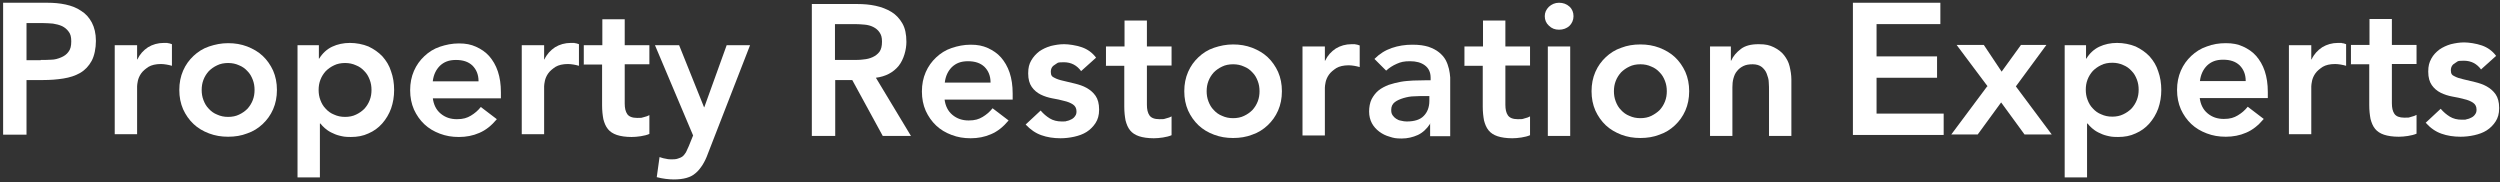 <svg width="631" height="46" viewBox="0 0 631 46" fill="none" xmlns="http://www.w3.org/2000/svg">
<rect x="0" y="0" width="631" height="46" fill="#333333" stroke="none"/>
<path d="M0.788 0.694H11.953C13.557 0.694 15.098 0.823 16.573 1.144C18.049 1.464 19.397 1.978 20.488 2.748C21.643 3.454 22.541 4.48 23.183 5.699C23.824 6.919 24.209 8.459 24.209 10.319C24.209 12.18 23.824 14.105 23.119 15.389C22.413 16.672 21.45 17.699 20.231 18.405C19.012 19.11 17.6 19.56 15.996 19.816C14.392 20.073 12.723 20.201 10.927 20.201H6.692V33.998H0.788V0.694ZM10.285 15.132C11.119 15.132 12.017 15.132 12.916 15.068C13.814 15.068 14.648 14.811 15.418 14.49C16.188 14.17 16.83 13.72 17.279 13.079C17.793 12.437 17.985 11.603 17.985 10.448C17.985 9.293 17.793 8.587 17.343 8.009C16.894 7.368 16.317 6.919 15.675 6.598C14.969 6.277 14.199 6.084 13.365 5.956C12.531 5.892 11.697 5.828 10.927 5.828H6.692V15.196H10.285V15.132Z" fill="white"/>
<path d="M28.957 11.41H34.604V15.004H34.668C35.31 13.656 36.208 12.694 37.363 11.924C38.518 11.218 39.866 10.833 41.341 10.833C42.817 10.833 42.047 10.833 42.368 10.897C42.689 10.897 43.01 11.025 43.395 11.154V16.608C42.946 16.48 42.432 16.351 41.983 16.287C41.534 16.223 41.085 16.159 40.636 16.159C39.288 16.159 38.261 16.415 37.491 16.865C36.721 17.378 36.08 17.891 35.63 18.533C35.181 19.175 34.925 19.816 34.796 20.394C34.668 21.035 34.604 21.485 34.604 21.805V33.869H28.957V11.282V11.41Z" fill="white"/>
<path d="M45.257 22.704C45.257 20.907 45.578 19.303 46.219 17.827C46.861 16.351 47.759 15.132 48.85 14.105C49.941 13.079 51.224 12.244 52.764 11.731C54.304 11.218 55.844 10.897 57.577 10.897C59.31 10.897 60.85 11.154 62.39 11.731C63.865 12.309 65.213 13.079 66.304 14.105C67.395 15.132 68.293 16.415 68.935 17.827C69.576 19.303 69.897 20.907 69.897 22.704C69.897 24.5 69.576 26.105 68.935 27.581C68.293 29.056 67.395 30.276 66.304 31.302C65.213 32.329 63.93 33.163 62.39 33.676C60.914 34.254 59.31 34.511 57.577 34.511C55.844 34.511 54.304 34.254 52.764 33.676C51.224 33.099 49.941 32.329 48.85 31.302C47.759 30.276 46.861 28.992 46.219 27.581C45.578 26.105 45.257 24.5 45.257 22.704ZM50.904 22.704C50.904 23.602 51.032 24.436 51.353 25.27C51.674 26.105 52.059 26.811 52.7 27.452C53.278 28.094 53.984 28.607 54.818 28.928C55.652 29.313 56.55 29.506 57.577 29.506C58.604 29.506 59.566 29.313 60.336 28.928C61.17 28.543 61.876 28.03 62.454 27.452C63.031 26.811 63.48 26.105 63.801 25.27C64.122 24.436 64.251 23.602 64.251 22.704C64.251 21.805 64.122 20.971 63.801 20.137C63.48 19.303 63.096 18.597 62.454 17.955C61.876 17.314 61.17 16.8 60.336 16.48C59.502 16.095 58.604 15.902 57.577 15.902C56.55 15.902 55.588 16.095 54.818 16.48C53.984 16.864 53.278 17.378 52.7 17.955C52.123 18.597 51.674 19.303 51.353 20.137C51.032 20.971 50.904 21.805 50.904 22.704Z" fill="white"/>
<path d="M75.095 11.41H80.485V14.811H80.549C81.383 13.464 82.474 12.437 83.822 11.795C85.169 11.154 86.709 10.833 88.313 10.833C89.918 10.833 91.586 11.154 92.998 11.731C94.345 12.373 95.564 13.207 96.527 14.234C97.489 15.325 98.259 16.544 98.709 18.02C99.222 19.431 99.478 21.035 99.478 22.704C99.478 24.372 99.222 25.912 98.709 27.388C98.195 28.8 97.425 30.083 96.463 31.174C95.5 32.265 94.345 33.099 92.998 33.677C91.65 34.318 90.174 34.575 88.57 34.575C86.966 34.575 86.581 34.447 85.747 34.254C84.912 34.062 84.207 33.741 83.565 33.42C82.923 33.099 82.41 32.714 81.961 32.329C81.511 31.944 81.191 31.559 80.87 31.174H80.742V44.778H75.095V11.475V11.41ZM93.768 22.704C93.768 21.805 93.639 20.971 93.318 20.137C92.998 19.303 92.612 18.597 91.971 17.956C91.393 17.314 90.688 16.8 89.853 16.48C89.019 16.095 88.121 15.902 87.094 15.902C86.067 15.902 85.105 16.095 84.335 16.48C83.501 16.865 82.795 17.378 82.217 17.956C81.64 18.597 81.191 19.303 80.87 20.137C80.549 20.971 80.421 21.805 80.421 22.704C80.421 23.602 80.549 24.436 80.87 25.271C81.191 26.105 81.576 26.811 82.217 27.452C82.795 28.094 83.501 28.607 84.335 28.928C85.169 29.313 86.067 29.506 87.094 29.506C88.121 29.506 89.083 29.313 89.853 28.928C90.688 28.543 91.393 28.03 91.971 27.452C92.548 26.811 92.998 26.105 93.318 25.271C93.639 24.436 93.768 23.602 93.768 22.704Z" fill="white"/>
<path d="M109.231 24.693C109.424 26.361 110.066 27.709 111.221 28.671C112.376 29.634 113.723 30.083 115.327 30.083C116.932 30.083 117.894 29.762 118.857 29.185C119.819 28.607 120.653 27.901 121.359 27.003L125.402 30.083C124.054 31.687 122.643 32.842 120.974 33.548C119.37 34.254 117.637 34.575 115.841 34.575C114.044 34.575 112.568 34.318 111.028 33.741C109.488 33.163 108.205 32.393 107.114 31.366C106.023 30.34 105.125 29.056 104.483 27.645C103.841 26.169 103.521 24.565 103.521 22.768C103.521 20.971 103.841 19.367 104.483 17.891C105.125 16.415 106.023 15.196 107.114 14.169C108.205 13.143 109.488 12.309 111.028 11.795C112.568 11.282 114.108 10.961 115.841 10.961C117.573 10.961 118.857 11.218 120.14 11.795C121.423 12.373 122.578 13.143 123.477 14.169C124.375 15.196 125.145 16.479 125.658 18.02C126.172 19.559 126.428 21.292 126.428 23.281V24.821H109.231V24.693ZM120.782 20.458C120.782 18.79 120.204 17.506 119.242 16.544C118.215 15.581 116.867 15.132 115.071 15.132C113.274 15.132 112.055 15.645 111.028 16.608C110.066 17.57 109.424 18.854 109.231 20.522H120.782V20.458Z" fill="white"/>
<path d="M131.69 11.41H137.337V15.004H137.401C138.043 13.656 138.941 12.694 140.096 11.924C141.251 11.218 142.599 10.833 144.075 10.833C145.551 10.833 144.781 10.833 145.102 10.897C145.422 10.897 145.743 11.025 146.128 11.154V16.608C145.679 16.48 145.166 16.351 144.716 16.287C144.267 16.223 143.818 16.159 143.369 16.159C142.021 16.159 140.995 16.415 140.225 16.865C139.455 17.378 138.813 17.891 138.364 18.533C137.915 19.175 137.658 19.816 137.53 20.394C137.401 21.035 137.337 21.485 137.337 21.805V33.869H131.69V11.282V11.41Z" fill="white"/>
<path d="M147.347 16.223V11.411H152.032V4.865H157.678V11.411H163.903V16.223H157.678V26.105C157.678 27.26 157.871 28.158 158.32 28.8C158.769 29.442 159.603 29.762 160.823 29.762C162.042 29.762 161.849 29.762 162.491 29.57C163.068 29.442 163.582 29.249 163.903 29.057V33.805C163.325 34.062 162.555 34.254 161.721 34.383C160.887 34.511 160.117 34.575 159.411 34.575C157.935 34.575 156.652 34.383 155.689 34.062C154.727 33.741 153.957 33.228 153.443 32.586C152.866 31.88 152.545 31.046 152.288 30.083C152.096 29.057 151.967 27.902 151.967 26.618V16.287H147.283L147.347 16.223Z" fill="white"/>
<path d="M165.187 11.411H171.411L177.699 27.067H177.763L183.41 11.411H189.314L178.662 38.81C178.277 39.901 177.828 40.799 177.314 41.634C176.801 42.404 176.288 43.109 175.582 43.687C174.94 44.264 174.17 44.65 173.272 44.906C172.373 45.163 171.282 45.291 170.063 45.291C168.844 45.291 167.176 45.099 165.764 44.714L166.47 39.644C166.919 39.773 167.368 39.965 167.882 40.029C168.395 40.158 168.844 40.222 169.357 40.222C169.871 40.222 170.641 40.222 171.09 40.029C171.539 39.901 171.988 39.709 172.309 39.452C172.63 39.195 172.887 38.81 173.143 38.425C173.336 37.976 173.593 37.463 173.849 36.885L174.94 34.19L165.315 11.411H165.187Z" fill="white"/>
<path d="M204.842 1.015H216.392C217.996 1.015 219.536 1.144 221.012 1.464C222.488 1.785 223.835 2.299 224.99 3.004C226.146 3.71 227.044 4.673 227.75 5.892C228.456 7.111 228.776 8.651 228.776 10.576C228.776 12.501 228.135 15.004 226.787 16.672C225.44 18.276 223.579 19.303 221.076 19.624L229.931 34.318H222.809L215.109 20.201H210.809V34.318H204.906V1.015H204.842ZM215.365 15.132C216.199 15.132 217.034 15.132 217.932 15.004C218.766 14.94 219.536 14.747 220.242 14.426C220.948 14.105 221.525 13.656 221.975 13.079C222.424 12.437 222.616 11.603 222.616 10.512C222.616 9.421 222.424 8.78 221.975 8.138C221.59 7.56 221.012 7.111 220.37 6.79C219.729 6.47 218.959 6.277 218.189 6.213C217.419 6.149 216.585 6.085 215.879 6.085H210.745V15.132H215.365Z" fill="white"/>
<path d="M238.4 25.014C238.593 26.682 239.235 28.03 240.39 28.992C241.545 29.955 242.892 30.404 244.496 30.404C246.101 30.404 247.063 30.083 248.026 29.506C248.988 28.928 249.822 28.222 250.528 27.324L254.571 30.404C253.223 32.008 251.811 33.163 250.143 33.869C248.539 34.575 246.806 34.896 245.01 34.896C243.213 34.896 241.737 34.639 240.197 34.062C238.657 33.484 237.374 32.714 236.283 31.687C235.192 30.661 234.294 29.377 233.652 27.965C233.01 26.49 232.689 24.886 232.689 23.089C232.689 21.292 233.01 19.688 233.652 18.212C234.294 16.736 235.192 15.517 236.283 14.49C237.374 13.464 238.657 12.629 240.197 12.116C241.737 11.603 243.277 11.282 245.01 11.282C246.742 11.282 248.026 11.539 249.309 12.116C250.592 12.694 251.747 13.464 252.646 14.49C253.544 15.517 254.314 16.8 254.827 18.34C255.341 19.88 255.597 21.613 255.597 23.602V25.142H238.4V25.014ZM250.015 20.779C250.015 19.11 249.437 17.827 248.475 16.864C247.448 15.902 246.101 15.453 244.304 15.453C242.507 15.453 241.288 15.966 240.261 16.929C239.299 17.891 238.657 19.174 238.465 20.843H250.015V20.779Z" fill="white"/>
<path d="M272.925 18.02C271.834 16.48 270.358 15.71 268.497 15.71C266.636 15.71 267.021 15.902 266.316 16.287C265.61 16.672 265.225 17.25 265.225 18.148C265.225 19.046 265.546 19.367 266.123 19.624C266.701 19.945 267.471 20.201 268.369 20.394C269.267 20.586 270.23 20.843 271.321 21.1C272.347 21.356 273.374 21.677 274.272 22.191C275.171 22.704 275.941 23.346 276.518 24.18C277.096 25.014 277.417 26.169 277.417 27.645C277.417 29.121 277.096 30.147 276.518 31.046C275.941 31.944 275.171 32.714 274.272 33.292C273.374 33.869 272.283 34.254 271.128 34.511C269.973 34.767 268.818 34.896 267.663 34.896C265.931 34.896 264.262 34.639 262.85 34.126C261.375 33.612 260.091 32.714 258.872 31.431L262.658 27.901C263.364 28.736 264.134 29.377 264.968 29.891C265.802 30.404 266.829 30.661 267.984 30.661C269.139 30.661 268.818 30.661 269.267 30.532C269.716 30.468 270.101 30.276 270.486 30.083C270.871 29.891 271.192 29.57 271.385 29.249C271.641 28.928 271.706 28.543 271.706 28.094C271.706 27.324 271.385 26.747 270.807 26.361C270.23 25.977 269.46 25.656 268.561 25.463C267.663 25.206 266.701 25.014 265.61 24.822C264.583 24.629 263.556 24.308 262.658 23.859C261.76 23.41 260.99 22.768 260.412 21.934C259.835 21.1 259.514 20.009 259.514 18.533C259.514 17.057 259.77 16.159 260.284 15.261C260.797 14.362 261.503 13.592 262.337 12.95C263.171 12.373 264.134 11.924 265.225 11.603C266.316 11.346 267.406 11.154 268.561 11.154C269.716 11.154 271.577 11.41 273.053 11.924C274.529 12.437 275.748 13.335 276.647 14.555L272.861 17.956L272.925 18.02Z" fill="white"/>
<path d="M279.148 16.544V11.731H283.832V5.186H289.479V11.731H295.703V16.544H289.479V26.426C289.479 27.581 289.672 28.479 290.121 29.121C290.57 29.763 291.404 30.083 292.623 30.083C293.843 30.083 293.65 30.083 294.292 29.891C294.869 29.763 295.383 29.57 295.703 29.378V34.126C295.126 34.383 294.356 34.575 293.522 34.703C292.688 34.832 291.918 34.896 291.212 34.896C289.736 34.896 288.452 34.703 287.49 34.383C286.527 34.062 285.757 33.548 285.244 32.907C284.667 32.201 284.346 31.367 284.089 30.404C283.897 29.378 283.768 28.223 283.768 26.939V16.608H279.084L279.148 16.544Z" fill="white"/>
<path d="M298.912 23.025C298.912 21.228 299.233 19.624 299.875 18.148C300.516 16.672 301.415 15.453 302.505 14.426C303.596 13.399 304.88 12.565 306.42 12.052C307.96 11.539 309.5 11.218 311.232 11.218C312.965 11.218 314.505 11.475 316.045 12.052C317.521 12.63 318.868 13.399 319.959 14.426C321.05 15.453 321.948 16.736 322.59 18.148C323.232 19.624 323.553 21.228 323.553 23.025C323.553 24.821 323.232 26.426 322.59 27.901C321.948 29.377 321.05 30.596 319.959 31.623C318.868 32.65 317.585 33.484 316.045 33.997C314.569 34.575 312.965 34.831 311.232 34.831C309.5 34.831 307.96 34.575 306.42 33.997C304.88 33.42 303.596 32.65 302.505 31.623C301.415 30.596 300.516 29.313 299.875 27.901C299.233 26.426 298.912 24.821 298.912 23.025ZM304.559 23.025C304.559 23.923 304.687 24.757 305.008 25.591C305.329 26.426 305.714 27.131 306.356 27.773C306.933 28.415 307.639 28.928 308.473 29.249C309.307 29.634 310.206 29.826 311.232 29.826C312.259 29.826 313.222 29.634 313.992 29.249C314.826 28.864 315.532 28.351 316.109 27.773C316.687 27.131 317.136 26.426 317.457 25.591C317.777 24.757 317.906 23.923 317.906 23.025C317.906 22.126 317.777 21.292 317.457 20.458C317.136 19.624 316.751 18.918 316.109 18.276C315.532 17.635 314.826 17.121 313.992 16.8C313.157 16.415 312.259 16.223 311.232 16.223C310.206 16.223 309.243 16.415 308.473 16.8C307.639 17.185 306.933 17.699 306.356 18.276C305.778 18.918 305.329 19.624 305.008 20.458C304.687 21.292 304.559 22.126 304.559 23.025Z" fill="white"/>
<path d="M328.75 11.731H334.397V15.325H334.461C335.103 13.977 336.001 13.015 337.156 12.245C338.311 11.539 339.659 11.154 341.134 11.154C342.61 11.154 341.84 11.154 342.161 11.218C342.482 11.218 342.803 11.346 343.188 11.475V16.929C342.739 16.8 342.225 16.672 341.776 16.608C341.327 16.544 340.878 16.48 340.429 16.48C339.081 16.48 338.054 16.736 337.284 17.186C336.514 17.699 335.873 18.212 335.423 18.854C334.974 19.495 334.718 20.137 334.589 20.715C334.461 21.356 334.397 21.806 334.397 22.126V34.19H328.75V11.603V11.731Z" fill="white"/>
<path d="M361.091 31.238H360.963C360.129 32.521 359.102 33.484 357.883 34.062C356.599 34.639 355.252 34.96 353.776 34.96C352.3 34.96 351.723 34.831 350.76 34.511C349.798 34.254 348.899 33.805 348.129 33.227C347.359 32.65 346.718 31.944 346.268 31.11C345.819 30.276 345.562 29.249 345.562 28.158C345.562 27.067 345.755 25.912 346.204 25.014C346.653 24.18 347.231 23.41 347.937 22.832C348.643 22.255 349.541 21.805 350.503 21.42C351.466 21.1 352.493 20.843 353.519 20.65C354.546 20.458 355.637 20.394 356.664 20.33C357.754 20.33 358.717 20.265 359.679 20.265H361.091V19.624C361.091 18.212 360.578 17.185 359.615 16.48C358.653 15.774 357.434 15.453 355.894 15.453C354.353 15.453 353.583 15.645 352.557 16.095C351.53 16.544 350.632 17.121 349.862 17.827L346.91 14.875C348.193 13.592 349.605 12.694 351.273 12.116C352.942 11.539 354.674 11.282 356.471 11.282C358.268 11.282 359.423 11.474 360.514 11.795C361.604 12.18 362.503 12.629 363.209 13.207C363.914 13.784 364.492 14.426 364.877 15.132C365.262 15.838 365.519 16.608 365.711 17.378C365.904 18.148 365.968 18.854 366.032 19.559C366.032 20.265 366.032 20.907 366.032 21.42V34.382H360.963V31.302L361.091 31.238ZM360.77 24.244H359.615C358.845 24.244 357.947 24.244 356.984 24.308C356.022 24.308 355.124 24.5 354.225 24.757C353.391 25.014 352.621 25.335 352.043 25.784C351.466 26.233 351.145 26.875 351.145 27.709C351.145 28.543 351.273 28.671 351.466 29.056C351.723 29.441 351.979 29.698 352.364 29.955C352.749 30.211 353.134 30.404 353.648 30.468C354.097 30.596 354.61 30.661 355.059 30.661C356.984 30.661 358.46 30.211 359.359 29.249C360.257 28.351 360.77 27.067 360.77 25.463V24.18V24.244Z" fill="white"/>
<path d="M369.626 16.544V11.731H374.31V5.186H379.957V11.731H386.181V16.544H379.957V26.426C379.957 27.581 380.149 28.479 380.598 29.121C381.048 29.763 381.882 30.083 383.101 30.083C384.32 30.083 384.128 30.083 384.769 29.891C385.347 29.763 385.86 29.57 386.181 29.378V34.126C385.603 34.383 384.833 34.575 383.999 34.703C383.165 34.832 382.395 34.896 381.689 34.896C380.213 34.896 378.93 34.703 377.968 34.383C377.005 34.062 376.235 33.548 375.722 32.907C375.144 32.201 374.823 31.367 374.567 30.404C374.374 29.378 374.246 28.223 374.246 26.939V16.608H369.562L369.626 16.544Z" fill="white"/>
<path d="M389.901 4.095C389.901 3.197 390.222 2.427 390.928 1.721C391.634 1.079 392.468 0.694 393.495 0.694C394.521 0.694 395.42 1.015 396.126 1.657C396.831 2.299 397.152 3.133 397.152 4.095C397.152 5.058 396.767 5.892 396.126 6.534C395.42 7.175 394.521 7.496 393.495 7.496C392.468 7.496 391.634 7.175 390.928 6.469C390.222 5.828 389.901 4.994 389.901 4.095ZM390.671 11.731H396.318V34.318H390.671V11.731Z" fill="white"/>
<path d="M401.708 23.025C401.708 21.228 402.029 19.624 402.671 18.148C403.312 16.672 404.211 15.453 405.301 14.426C406.392 13.399 407.676 12.565 409.216 12.052C410.692 11.475 412.296 11.218 414.028 11.218C415.761 11.218 417.301 11.475 418.841 12.052C420.317 12.63 421.664 13.399 422.755 14.426C423.846 15.453 424.744 16.736 425.386 18.148C426.028 19.624 426.348 21.228 426.348 23.025C426.348 24.821 426.028 26.426 425.386 27.901C424.744 29.377 423.846 30.596 422.755 31.623C421.664 32.65 420.381 33.484 418.841 33.997C417.365 34.575 415.761 34.831 414.028 34.831C412.296 34.831 410.756 34.575 409.216 33.997C407.74 33.42 406.392 32.65 405.301 31.623C404.211 30.596 403.312 29.313 402.671 27.901C402.029 26.426 401.708 24.821 401.708 23.025ZM407.355 23.025C407.355 23.923 407.483 24.757 407.804 25.591C408.125 26.426 408.51 27.131 409.151 27.773C409.729 28.415 410.435 28.928 411.269 29.249C412.103 29.634 413.002 29.826 414.028 29.826C415.055 29.826 416.017 29.634 416.787 29.249C417.557 28.864 418.327 28.351 418.905 27.773C419.482 27.131 419.932 26.426 420.252 25.591C420.573 24.757 420.702 23.923 420.702 23.025C420.702 22.126 420.573 21.292 420.252 20.458C419.932 19.624 419.547 18.918 418.905 18.276C418.327 17.635 417.622 17.121 416.787 16.8C415.953 16.415 415.055 16.223 414.028 16.223C413.002 16.223 412.039 16.415 411.269 16.8C410.435 17.185 409.729 17.699 409.151 18.276C408.574 18.918 408.125 19.624 407.804 20.458C407.483 21.292 407.355 22.126 407.355 23.025Z" fill="white"/>
<path d="M431.482 11.731H436.873V15.325H436.937C437.45 14.17 438.284 13.207 439.375 12.373C440.466 11.539 441.942 11.154 443.867 11.154C445.792 11.154 446.626 11.41 447.717 11.924C448.744 12.437 449.642 13.079 450.284 13.913C450.925 14.747 451.439 15.646 451.695 16.736C451.952 17.827 452.144 18.918 452.144 20.073V34.318H446.498V22.896C446.498 22.255 446.498 21.549 446.434 20.779C446.434 20.009 446.177 19.303 445.92 18.597C445.664 17.891 445.214 17.378 444.701 16.929C444.123 16.48 443.353 16.223 442.391 16.223C441.428 16.223 440.658 16.351 440.017 16.672C439.375 16.993 438.862 17.378 438.413 17.956C437.963 18.469 437.707 19.11 437.514 19.816C437.322 20.522 437.258 21.228 437.258 21.998V34.318H431.611V11.731H431.482Z" fill="white"/>
<path d="M467.674 0.694H489.748V6.084H473.641V14.234H488.913V19.624H473.641V28.672H490.582V34.062H467.674V0.759V0.694Z" fill="white"/>
<path d="M501.683 21.806L493.854 11.347H500.72L505.212 18.084L510.089 11.347H516.506L508.805 21.806L517.853 33.934H510.987L505.084 25.848L499.18 33.934H492.507L501.554 21.806H501.683Z" fill="white"/>
<path d="M521.125 11.41H526.515V14.811H526.579C527.413 13.464 528.504 12.437 529.852 11.795C531.199 11.154 532.739 10.833 534.344 10.833C535.948 10.833 537.616 11.154 539.028 11.731C540.375 12.373 541.595 13.207 542.557 14.234C543.52 15.325 544.29 16.544 544.739 18.02C545.252 19.431 545.509 21.035 545.509 22.704C545.509 24.372 545.252 25.912 544.739 27.388C544.225 28.8 543.455 30.083 542.493 31.174C541.53 32.265 540.375 33.099 539.028 33.676C537.68 34.318 536.204 34.575 534.6 34.575C532.996 34.575 532.611 34.447 531.777 34.254C530.943 34.062 530.237 33.741 529.595 33.42C528.953 33.099 528.44 32.714 527.991 32.329C527.542 31.944 527.221 31.559 526.9 31.174H526.772V44.778H521.125V11.475V11.41ZM539.798 22.64C539.798 21.741 539.669 20.907 539.349 20.073C539.028 19.239 538.643 18.533 538.001 17.891C537.424 17.25 536.718 16.736 535.884 16.415C535.049 16.03 534.151 15.838 533.124 15.838C532.098 15.838 531.135 16.03 530.365 16.415C529.531 16.8 528.825 17.314 528.248 17.891C527.67 18.533 527.221 19.239 526.9 20.073C526.579 20.907 526.451 21.741 526.451 22.64C526.451 23.538 526.579 24.372 526.9 25.206C527.221 26.041 527.606 26.746 528.248 27.388C528.825 28.03 529.531 28.543 530.365 28.864C531.199 29.249 532.098 29.442 533.124 29.442C534.151 29.442 535.114 29.249 535.884 28.864C536.718 28.479 537.424 27.966 538.001 27.388C538.579 26.746 539.028 26.041 539.349 25.206C539.669 24.372 539.798 23.538 539.798 22.64Z" fill="white"/>
<path d="M555.199 24.629C555.392 26.297 556.033 27.645 557.188 28.607C558.343 29.57 559.691 30.019 561.295 30.019C562.899 30.019 563.862 29.698 564.824 29.12C565.787 28.543 566.621 27.837 567.327 26.939L571.37 30.019C570.022 31.623 568.61 32.778 566.942 33.484C565.338 34.19 563.605 34.511 561.808 34.511C560.012 34.511 558.536 34.254 556.996 33.676C555.456 33.099 554.173 32.329 553.082 31.302C551.991 30.276 551.092 28.992 550.451 27.581C549.809 26.105 549.488 24.5 549.488 22.704C549.488 20.907 549.809 19.303 550.451 17.827C551.092 16.351 551.991 15.132 553.082 14.105C554.173 13.079 555.456 12.244 556.996 11.731C558.472 11.153 560.076 10.897 561.808 10.897C563.541 10.897 564.824 11.153 566.108 11.731C567.391 12.309 568.546 13.079 569.444 14.105C570.343 15.132 571.113 16.415 571.626 17.955C572.14 19.495 572.396 21.228 572.396 23.217V24.757H555.199V24.629ZM566.814 20.394C566.814 18.725 566.236 17.442 565.274 16.48C564.247 15.517 562.899 15.068 561.103 15.068C559.306 15.068 558.087 15.581 557.06 16.544C556.098 17.506 555.456 18.79 555.263 20.458H566.814V20.394Z" fill="white"/>
<path d="M577.722 11.41H583.368V15.004H583.433C584.074 13.656 584.973 12.694 586.128 11.924C587.283 11.218 588.63 10.833 590.106 10.833C591.582 10.833 590.812 10.833 591.133 10.897C591.454 10.897 591.774 11.025 592.159 11.154V16.608C591.71 16.48 591.197 16.351 590.748 16.287C590.299 16.223 589.849 16.159 589.4 16.159C588.053 16.159 587.026 16.415 586.256 16.865C585.486 17.378 584.844 17.891 584.395 18.533C583.946 19.175 583.689 19.816 583.561 20.394C583.433 21.035 583.368 21.485 583.368 21.805V33.869H577.722V11.282V11.41Z" fill="white"/>
<path d="M593.379 16.159V11.346H598.063V4.801H603.71V11.346H609.934V16.159H603.71V26.041C603.71 27.196 603.902 28.094 604.351 28.736C604.8 29.378 605.635 29.698 606.854 29.698C608.073 29.698 607.881 29.698 608.522 29.506C609.1 29.378 609.613 29.185 609.934 28.992V33.741C609.356 33.998 608.586 34.19 607.752 34.319C606.918 34.447 606.148 34.511 605.442 34.511C603.966 34.511 602.683 34.319 601.72 33.998C600.758 33.677 599.988 33.163 599.475 32.522C598.897 31.816 598.576 30.982 598.32 30.019C598.127 28.992 597.999 27.837 597.999 26.554V16.223H593.314L593.379 16.159Z" fill="white"/>
<path d="M626.297 17.635C625.206 16.095 623.73 15.325 621.869 15.325C620.008 15.325 620.393 15.517 619.688 15.902C618.982 16.287 618.597 16.865 618.597 17.763C618.597 18.661 618.918 18.982 619.495 19.239C620.073 19.56 620.843 19.816 621.741 20.009C622.639 20.201 623.602 20.458 624.693 20.715C625.719 20.971 626.746 21.292 627.644 21.806C628.543 22.319 629.313 22.961 629.89 23.795C630.468 24.629 630.789 25.784 630.789 27.26C630.789 28.736 630.468 29.762 629.89 30.661C629.313 31.559 628.543 32.329 627.644 32.907C626.746 33.484 625.655 33.869 624.5 34.126C623.345 34.383 622.19 34.511 621.035 34.511C619.303 34.511 617.634 34.254 616.223 33.741C614.747 33.227 613.463 32.329 612.244 30.982L616.03 27.452C616.736 28.287 617.506 28.928 618.34 29.442C619.174 29.955 620.201 30.212 621.356 30.212C622.511 30.212 622.19 30.212 622.639 30.083C623.089 30.019 623.474 29.827 623.859 29.634C624.244 29.442 624.564 29.121 624.757 28.8C625.014 28.479 625.078 28.094 625.078 27.645C625.078 26.875 624.757 26.297 624.179 25.912C623.602 25.527 622.832 25.206 621.933 25.014C621.035 24.757 620.073 24.565 618.982 24.372C617.955 24.18 616.928 23.859 616.03 23.41C615.132 22.961 614.362 22.319 613.784 21.485C613.207 20.651 612.886 19.56 612.886 18.084C612.886 16.608 613.142 15.774 613.656 14.811C614.169 13.849 614.875 13.143 615.709 12.501C616.543 11.924 617.506 11.475 618.597 11.154C619.688 10.897 620.778 10.705 621.933 10.705C623.089 10.705 624.949 10.961 626.425 11.475C627.901 11.988 629.12 12.886 630.019 14.105L626.233 17.506L626.297 17.635Z" fill="white"/>
</svg>
